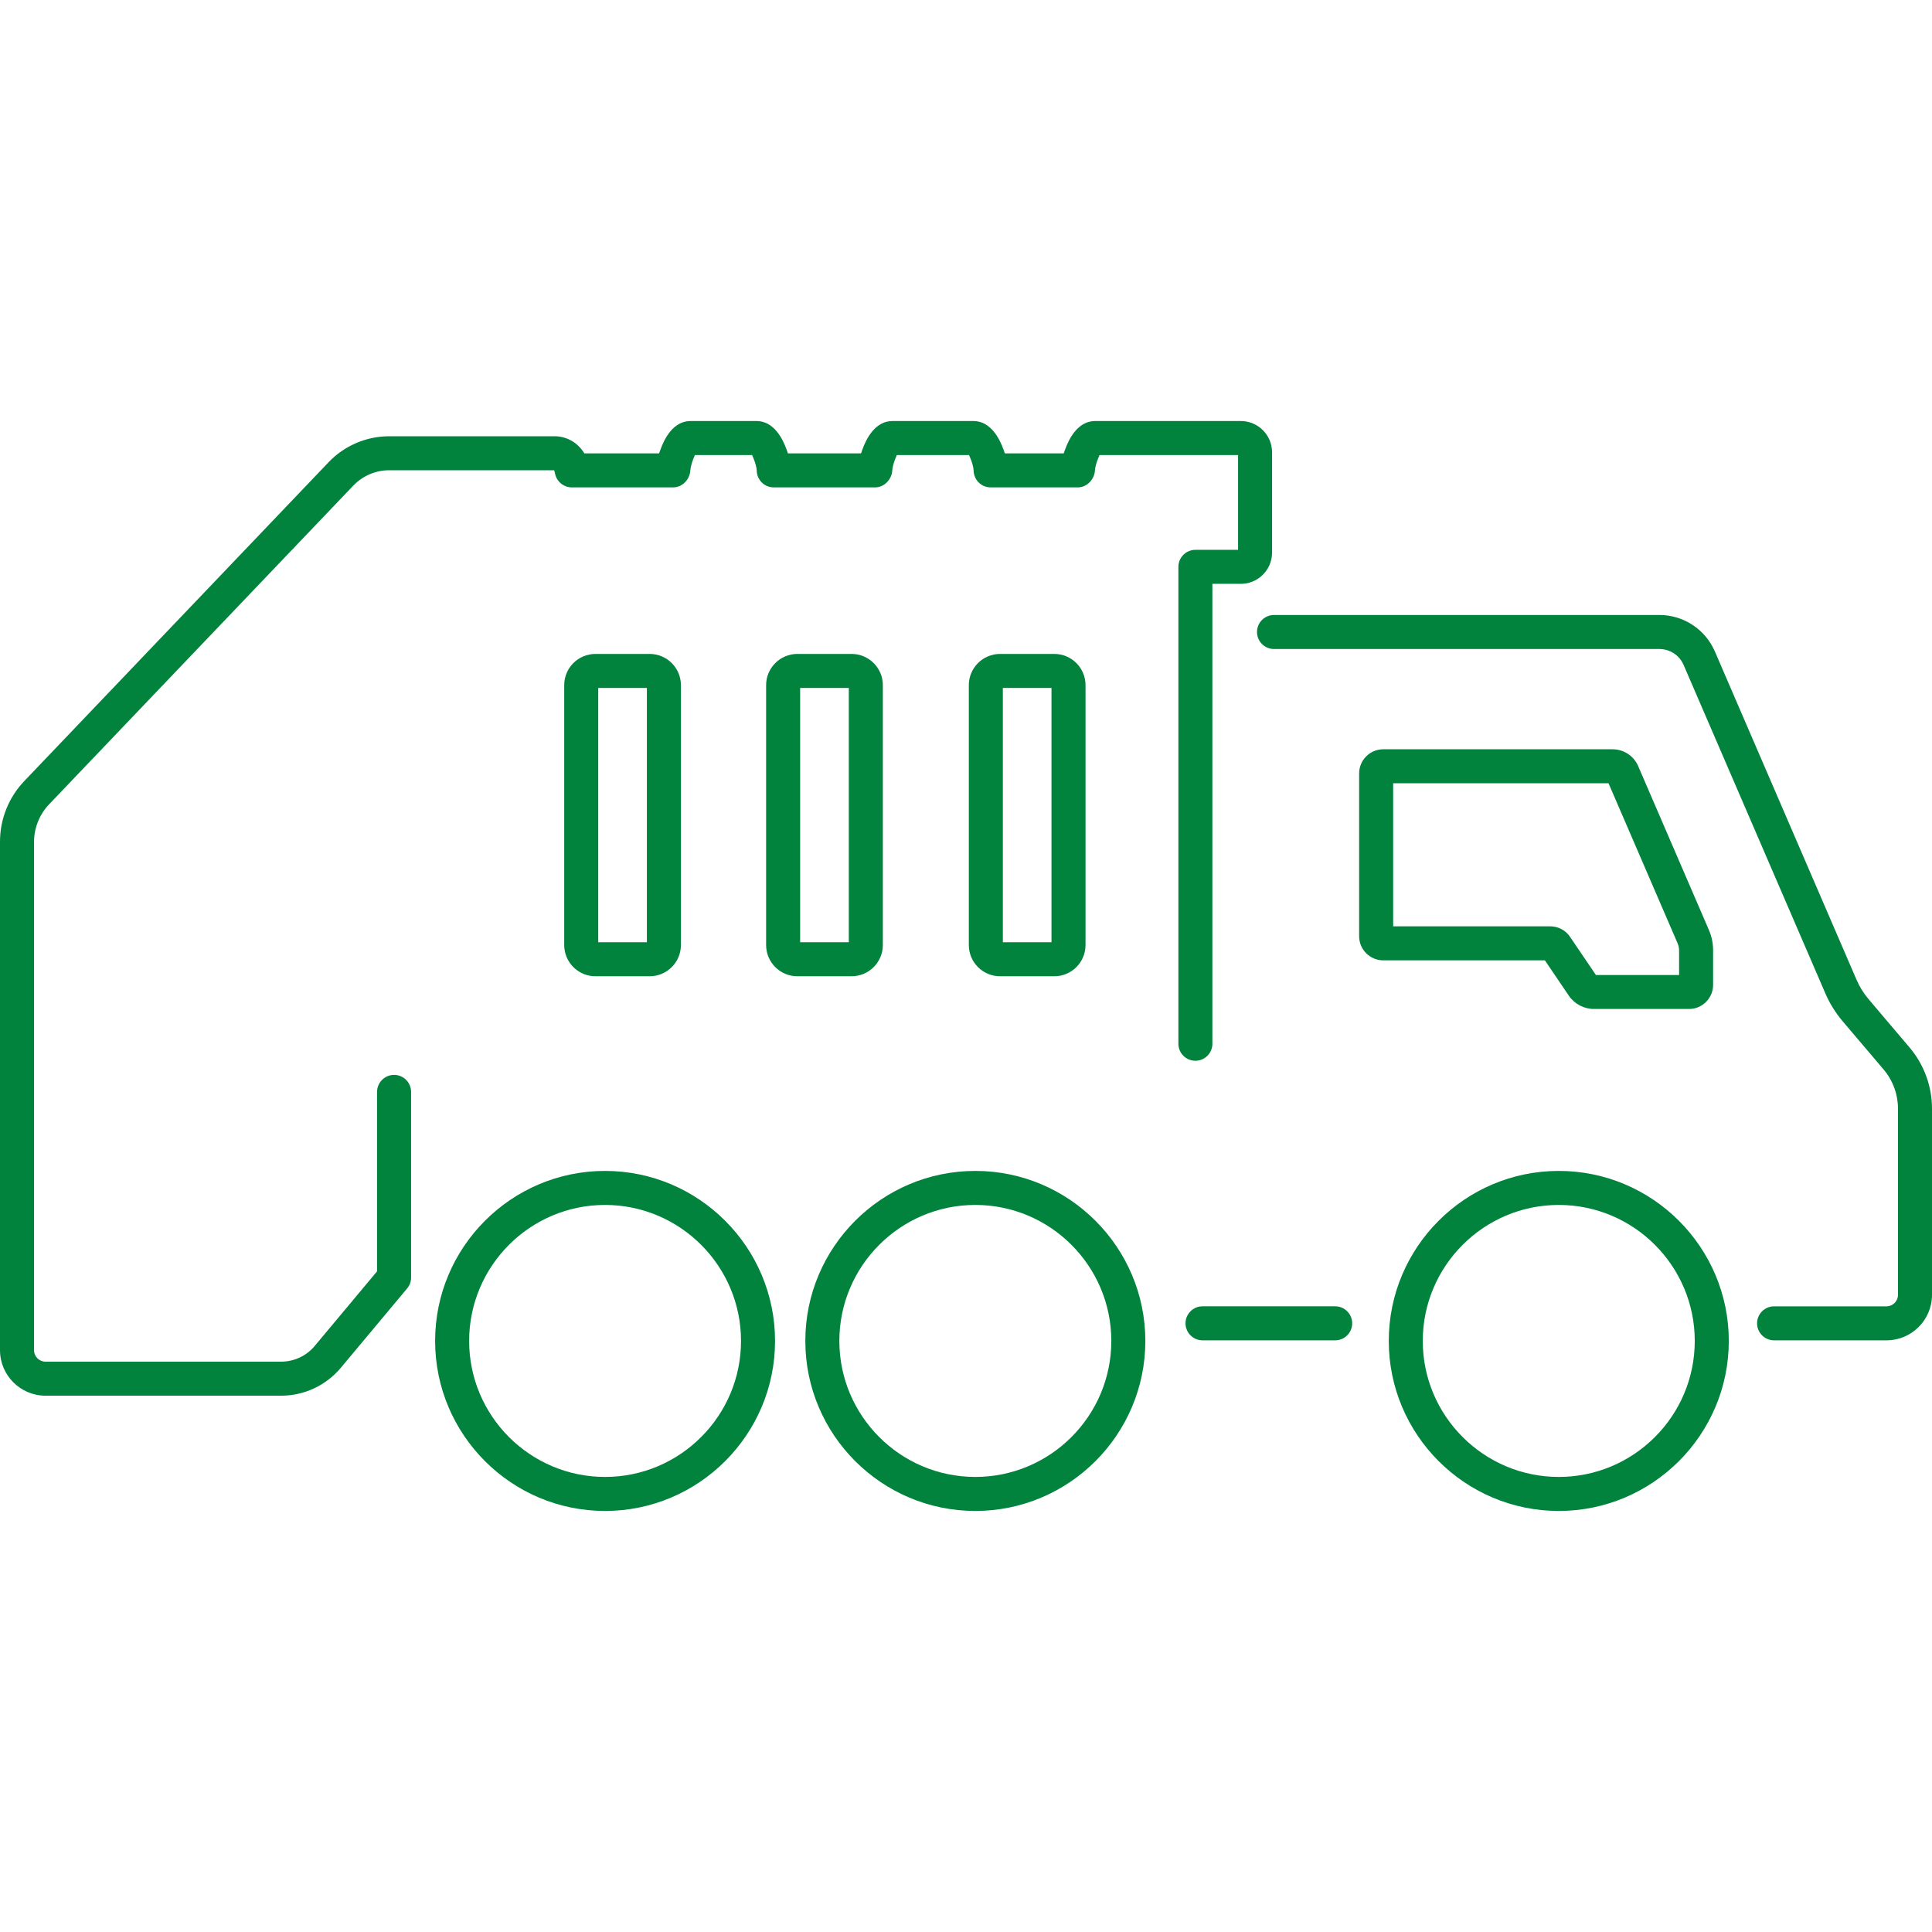 <svg width="175" height="175" viewBox="0 0 175 175" fill="none" xmlns="http://www.w3.org/2000/svg">
<g clip-path="url(#clip0_3203_219)">
<g clip-path="url(#clip1_3203_219)">
<path d="M58.846 59.232H53.937C52.374 59.232 51.106 60.501 51.106 62.061V85.599C51.106 87.161 52.374 88.43 53.937 88.43H58.846C60.406 88.43 61.677 87.161 61.677 85.599V62.061C61.677 60.501 60.406 59.232 58.846 59.232ZM58.595 85.35H54.188V62.315H58.595V85.35Z" fill="#02833D"/>
<path d="M175 100.426V117.285C175 119.56 173.152 121.408 170.879 121.408H160.696C159.847 121.408 159.155 120.716 159.155 119.867C159.155 119.018 159.847 118.326 160.696 118.326H170.879C171.453 118.326 171.92 117.859 171.92 117.285V100.426C171.92 99.128 171.456 97.865 170.617 96.874L166.911 92.51C166.261 91.744 165.726 90.882 165.328 89.954L152.499 60.227C152.122 59.351 151.26 58.788 150.308 58.788H115.399C114.55 58.788 113.858 58.096 113.858 57.246C113.858 56.397 114.55 55.705 115.399 55.705H150.308C152.489 55.705 154.46 57 155.33 59.003L168.159 88.732C168.442 89.388 168.814 89.988 169.262 90.512L172.966 94.879C174.279 96.426 175 98.394 175 100.426Z" fill="#02833D"/>
<path d="M154.796 84.246L148.382 69.384C147.981 68.464 147.074 67.869 146.07 67.869H125.297C124.091 67.869 123.11 68.85 123.11 70.055V84.805C123.11 86.01 124.091 86.988 125.297 86.988H139.936L142.109 90.197C142.625 90.946 143.477 91.394 144.384 91.394H152.99C154.193 91.394 155.173 90.414 155.173 89.208V86.094C155.173 85.452 155.047 84.831 154.796 84.246ZM152.091 88.315H144.557L142.214 84.86C141.813 84.262 141.147 83.908 140.429 83.908H126.193V70.949H145.7L151.965 85.463C152.049 85.662 152.091 85.877 152.091 86.094V88.315Z" fill="#02833D"/>
<path d="M122.481 119.865C122.481 120.715 121.789 121.407 120.94 121.407H108.924C108.075 121.407 107.383 120.715 107.383 119.865C107.383 119.016 108.075 118.324 108.924 118.324H120.94C121.789 118.324 122.481 119.016 122.481 119.865Z" fill="#02833D"/>
<path d="M115.223 40.968V50.055C115.223 51.615 113.955 52.884 112.395 52.884H109.818V94.543C109.818 95.392 109.129 96.084 108.28 96.084C107.43 96.084 106.738 95.392 106.738 94.543V51.342C106.738 50.493 107.428 49.804 108.28 49.804H112.143V41.219H99.593L99.459 41.544C99.331 41.859 99.195 42.307 99.181 42.593C99.142 43.437 98.437 44.147 97.64 44.147H89.729C88.88 44.147 88.191 43.458 88.188 42.585C88.175 42.302 88.036 41.846 87.91 41.542L87.776 41.219H81.234L81.1 41.544C80.975 41.848 80.836 42.31 80.823 42.595C80.783 43.437 80.078 44.147 79.281 44.147H70.083C69.231 44.147 68.542 43.458 68.542 42.585C68.529 42.302 68.387 41.848 68.262 41.542L68.128 41.219H62.943L62.809 41.544C62.686 41.848 62.545 42.31 62.532 42.595C62.492 43.437 61.787 44.147 60.99 44.147H51.792C51.087 44.147 50.474 43.673 50.298 42.991L50.199 42.595H35.247C34.026 42.595 32.844 43.104 32.002 43.987L4.438 72.865C3.578 73.767 3.083 75.001 3.083 76.246V122.299C3.083 122.873 3.549 123.339 4.123 123.339H25.455C26.639 123.339 27.753 122.82 28.508 121.913L34.154 115.158V98.904C34.154 98.055 34.846 97.363 35.696 97.363C36.545 97.363 37.237 98.055 37.237 98.904V115.717C37.237 116.078 37.111 116.43 36.88 116.705L30.875 123.89C29.528 125.499 27.554 126.422 25.455 126.422H4.123C1.851 126.422 0 124.574 0 122.299V76.246C0 74.189 0.784 72.231 2.21 70.737L29.772 41.859C31.192 40.37 33.19 39.516 35.247 39.516H50.236C51.247 39.516 52.196 40.011 52.776 40.842L52.933 41.067H59.701L59.827 40.719C60.17 39.754 60.977 38.137 62.545 38.137H68.529C70.097 38.137 70.904 39.754 71.247 40.719L71.37 41.067H77.992L78.115 40.719C78.458 39.754 79.268 38.137 80.833 38.137H88.175C89.742 38.137 90.552 39.754 90.896 40.719L91.019 41.067H96.353L96.476 40.719C96.82 39.754 97.627 38.137 99.195 38.137H112.395C113.955 38.137 115.223 39.408 115.223 40.968Z" fill="#02833D"/>
<path d="M77.135 59.232H72.225C70.665 59.232 69.394 60.501 69.394 62.061V85.599C69.394 87.161 70.665 88.43 72.225 88.43H77.135C78.697 88.43 79.968 87.161 79.968 85.599V62.061C79.968 60.501 78.697 59.232 77.135 59.232ZM76.885 85.35H72.477V62.315H76.885V85.35Z" fill="#02833D"/>
<path d="M95.499 59.232H90.587C89.024 59.232 87.756 60.501 87.756 62.061V85.599C87.756 87.161 89.024 88.43 90.587 88.43H95.499C97.058 88.43 98.327 87.161 98.327 85.599V62.061C98.327 60.501 97.058 59.232 95.499 59.232ZM95.244 85.35H90.838V62.315H95.244V85.35Z" fill="#02833D"/>
<path d="M141.194 106.061C132.701 106.061 125.795 112.97 125.795 121.463C125.795 129.956 132.701 136.862 141.194 136.862C149.687 136.862 156.594 129.953 156.594 121.463C156.594 112.973 149.684 106.061 141.194 106.061ZM141.194 133.78C134.403 133.78 128.874 128.254 128.874 121.463C128.874 114.671 134.403 109.143 141.194 109.143C147.986 109.143 153.511 114.669 153.511 121.463C153.511 128.257 147.986 133.78 141.194 133.78Z" fill="#02833D"/>
<path d="M88.345 106.061C79.855 106.061 72.946 112.97 72.946 121.463C72.946 129.956 79.855 136.862 88.345 136.862C96.835 136.862 103.745 129.953 103.745 121.463C103.745 112.973 96.835 106.061 88.345 106.061ZM88.345 133.78C81.554 133.78 76.028 128.254 76.028 121.463C76.028 114.671 81.554 109.143 88.345 109.143C95.137 109.143 100.662 114.669 100.662 121.463C100.662 128.257 95.137 133.78 88.345 133.78Z" fill="#02833D"/>
<path d="M54.804 106.061C46.317 106.061 39.413 112.97 39.413 121.463C39.413 129.956 46.317 136.862 54.804 136.862C63.292 136.862 70.204 129.953 70.204 121.463C70.204 112.973 63.294 106.061 54.804 106.061ZM54.804 133.78C48.015 133.78 42.495 128.254 42.495 121.463C42.495 114.671 48.015 109.143 54.804 109.143C61.593 109.143 67.121 114.669 67.121 121.463C67.121 128.257 61.596 133.78 54.804 133.78Z" fill="#02833D"/>
</g>
</g>
<defs>
<clipPath id="clip0_3203_219">
<rect width="175" height="175" fill="white"/>
</clipPath>
<clipPath id="clip1_3203_219">
<rect width="175" height="98.725" fill="white" transform="translate(0 38.137)"/>
</clipPath>
</defs>
</svg>
